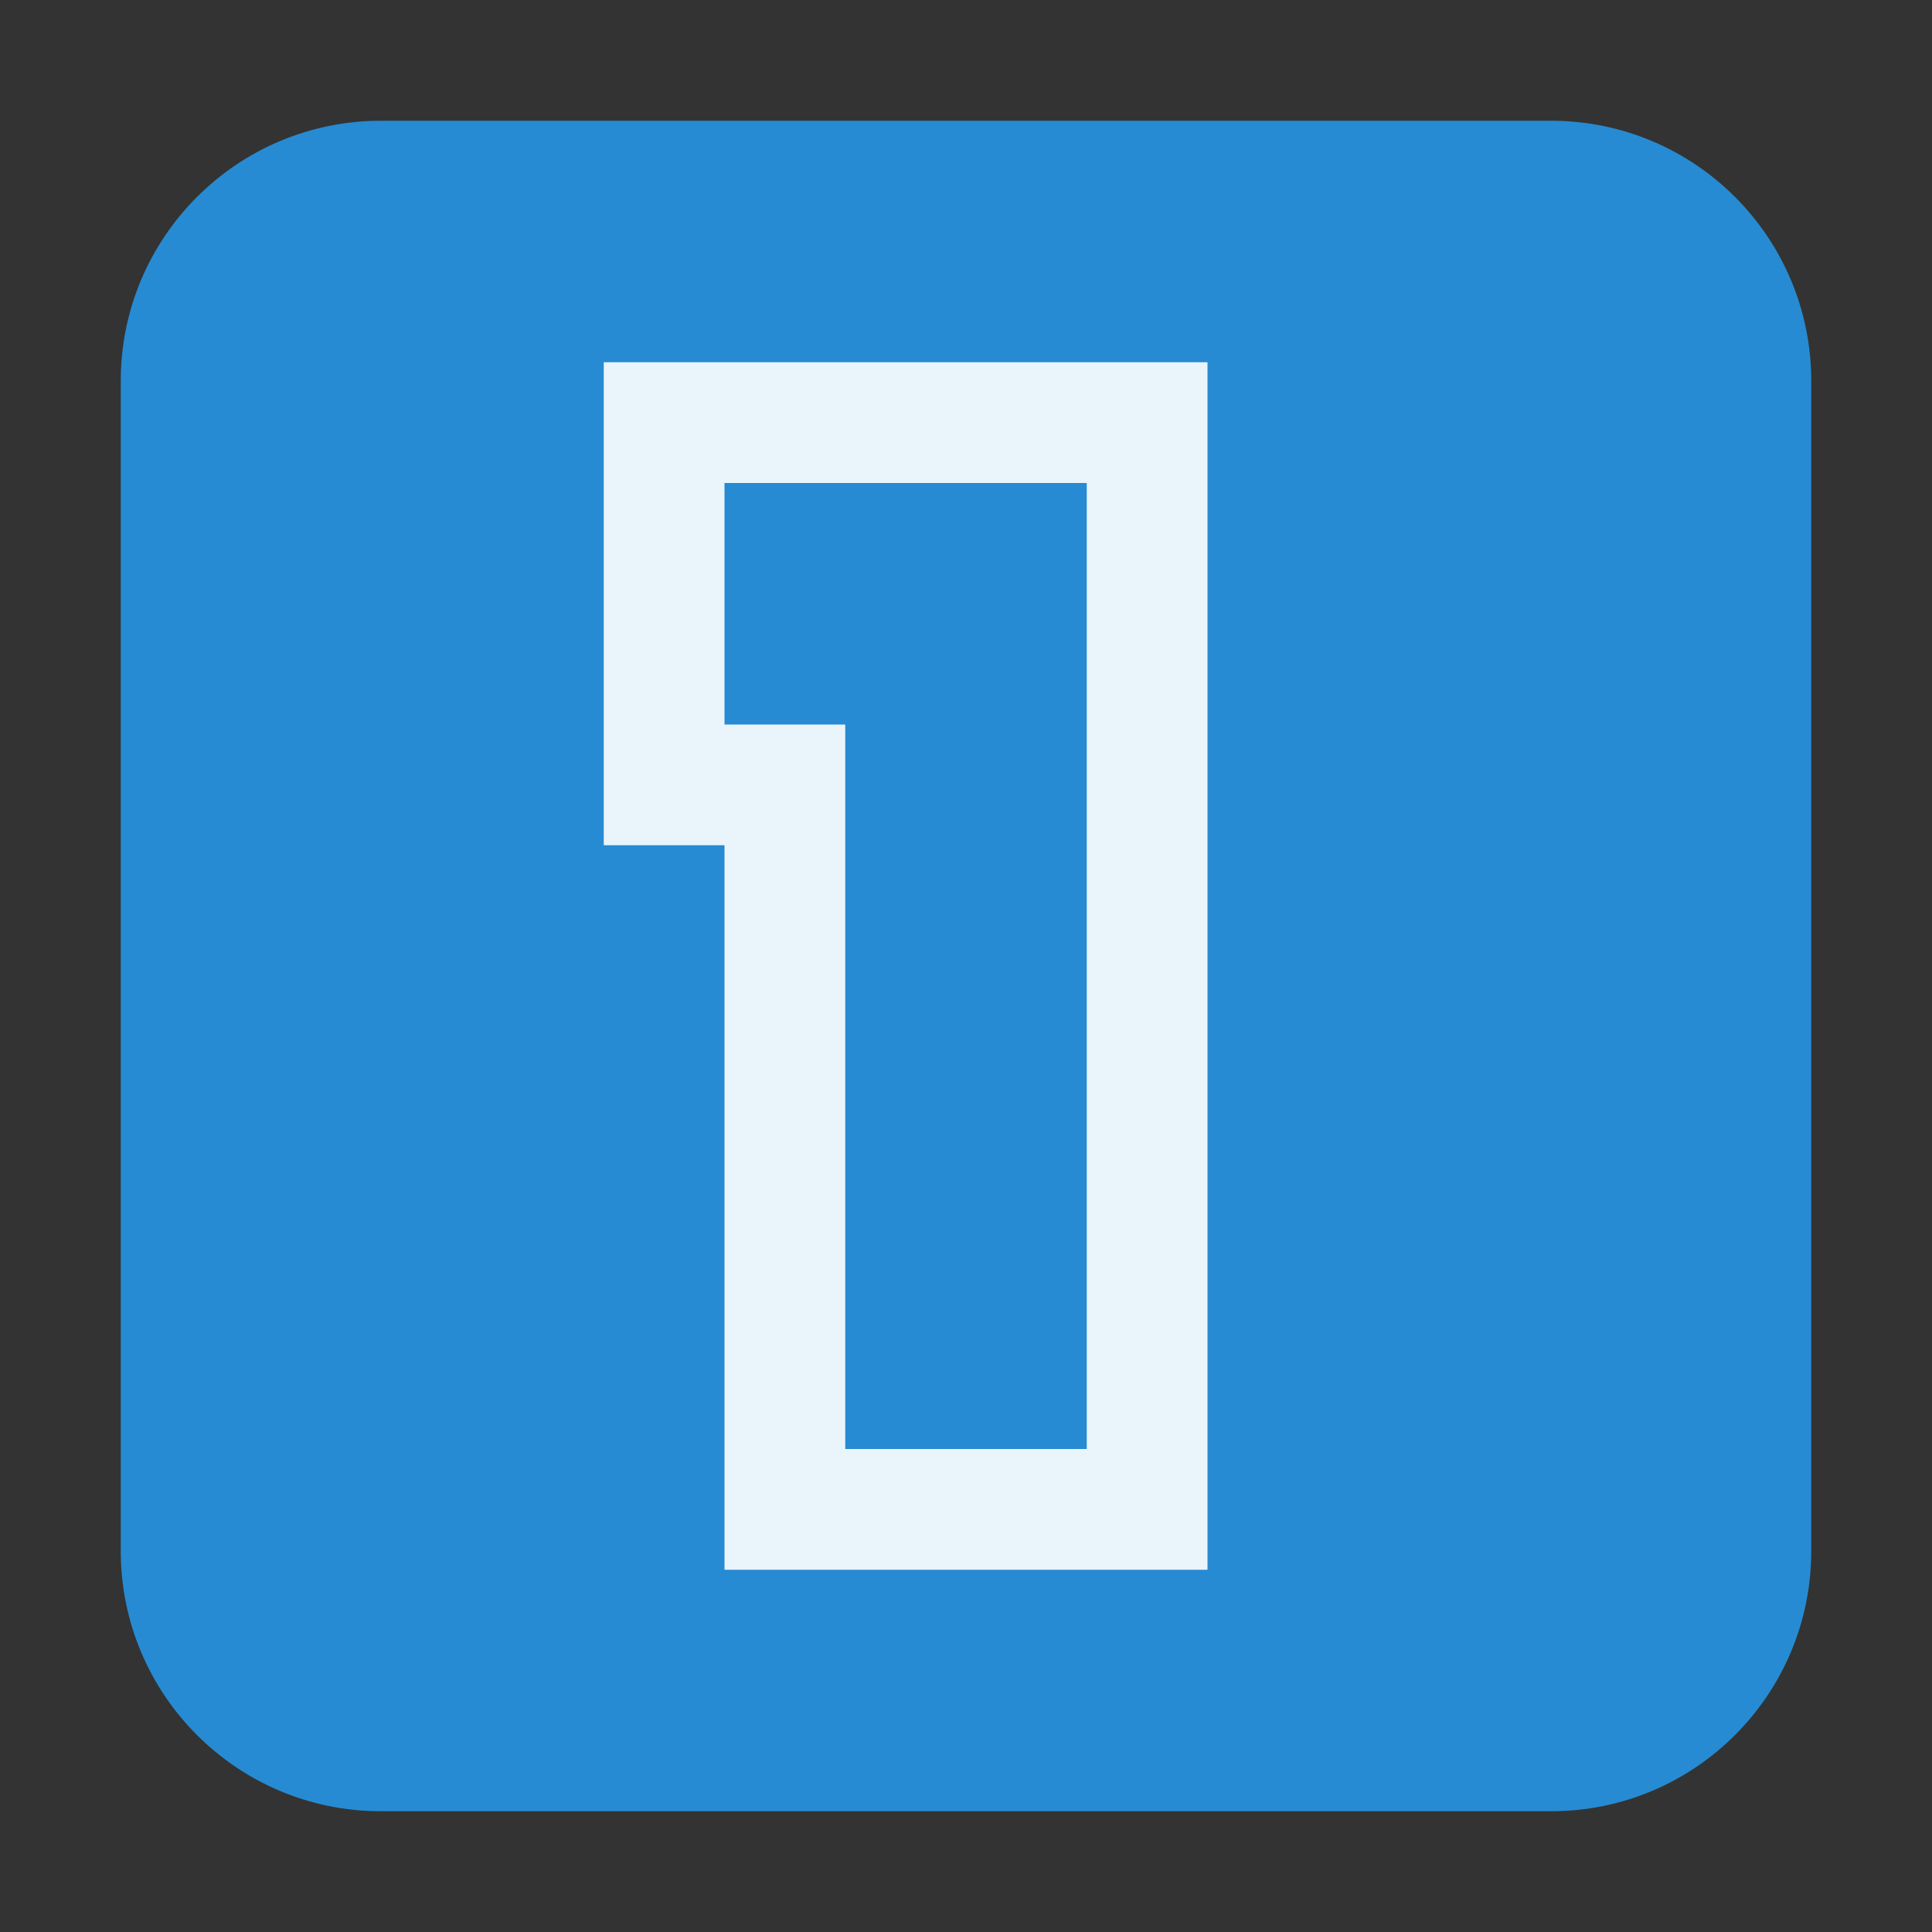 <svg width="32" xmlns="http://www.w3.org/2000/svg" height="32" viewBox="0 0 32 32" xmlns:xlink="http://www.w3.org/1999/xlink">
<rect x="0" y="0" width="32" height="32" fill="#333333" stroke="none"/>
<path style="fill:#268bd2" d="M 6.309 2 L 25.691 2 C 28.07 2 30 3.93 30 6.309 L 30 25.691 C 30 28.07 28.07 30 25.691 30 L 6.309 30 C 3.93 30 2 28.07 2 25.691 L 2 6.309 C 2 3.93 3.93 2 6.309 2 Z "/>
<path style="fill:#fff;fill-opacity:.902" d="M 10 6 L 10 14 L 12 14 L 12 26 L 20 26 C 20 19.207 20 11.633 20 6 C 16.668 6 13.332 6 10 6 Z M 18 8 C 18 13.668 18 18.359 18 24 L 14 24 C 14 20 14 16 14 12 L 12 12 L 12 8 C 14 8 16 8 18 8 Z "/>
</svg>
